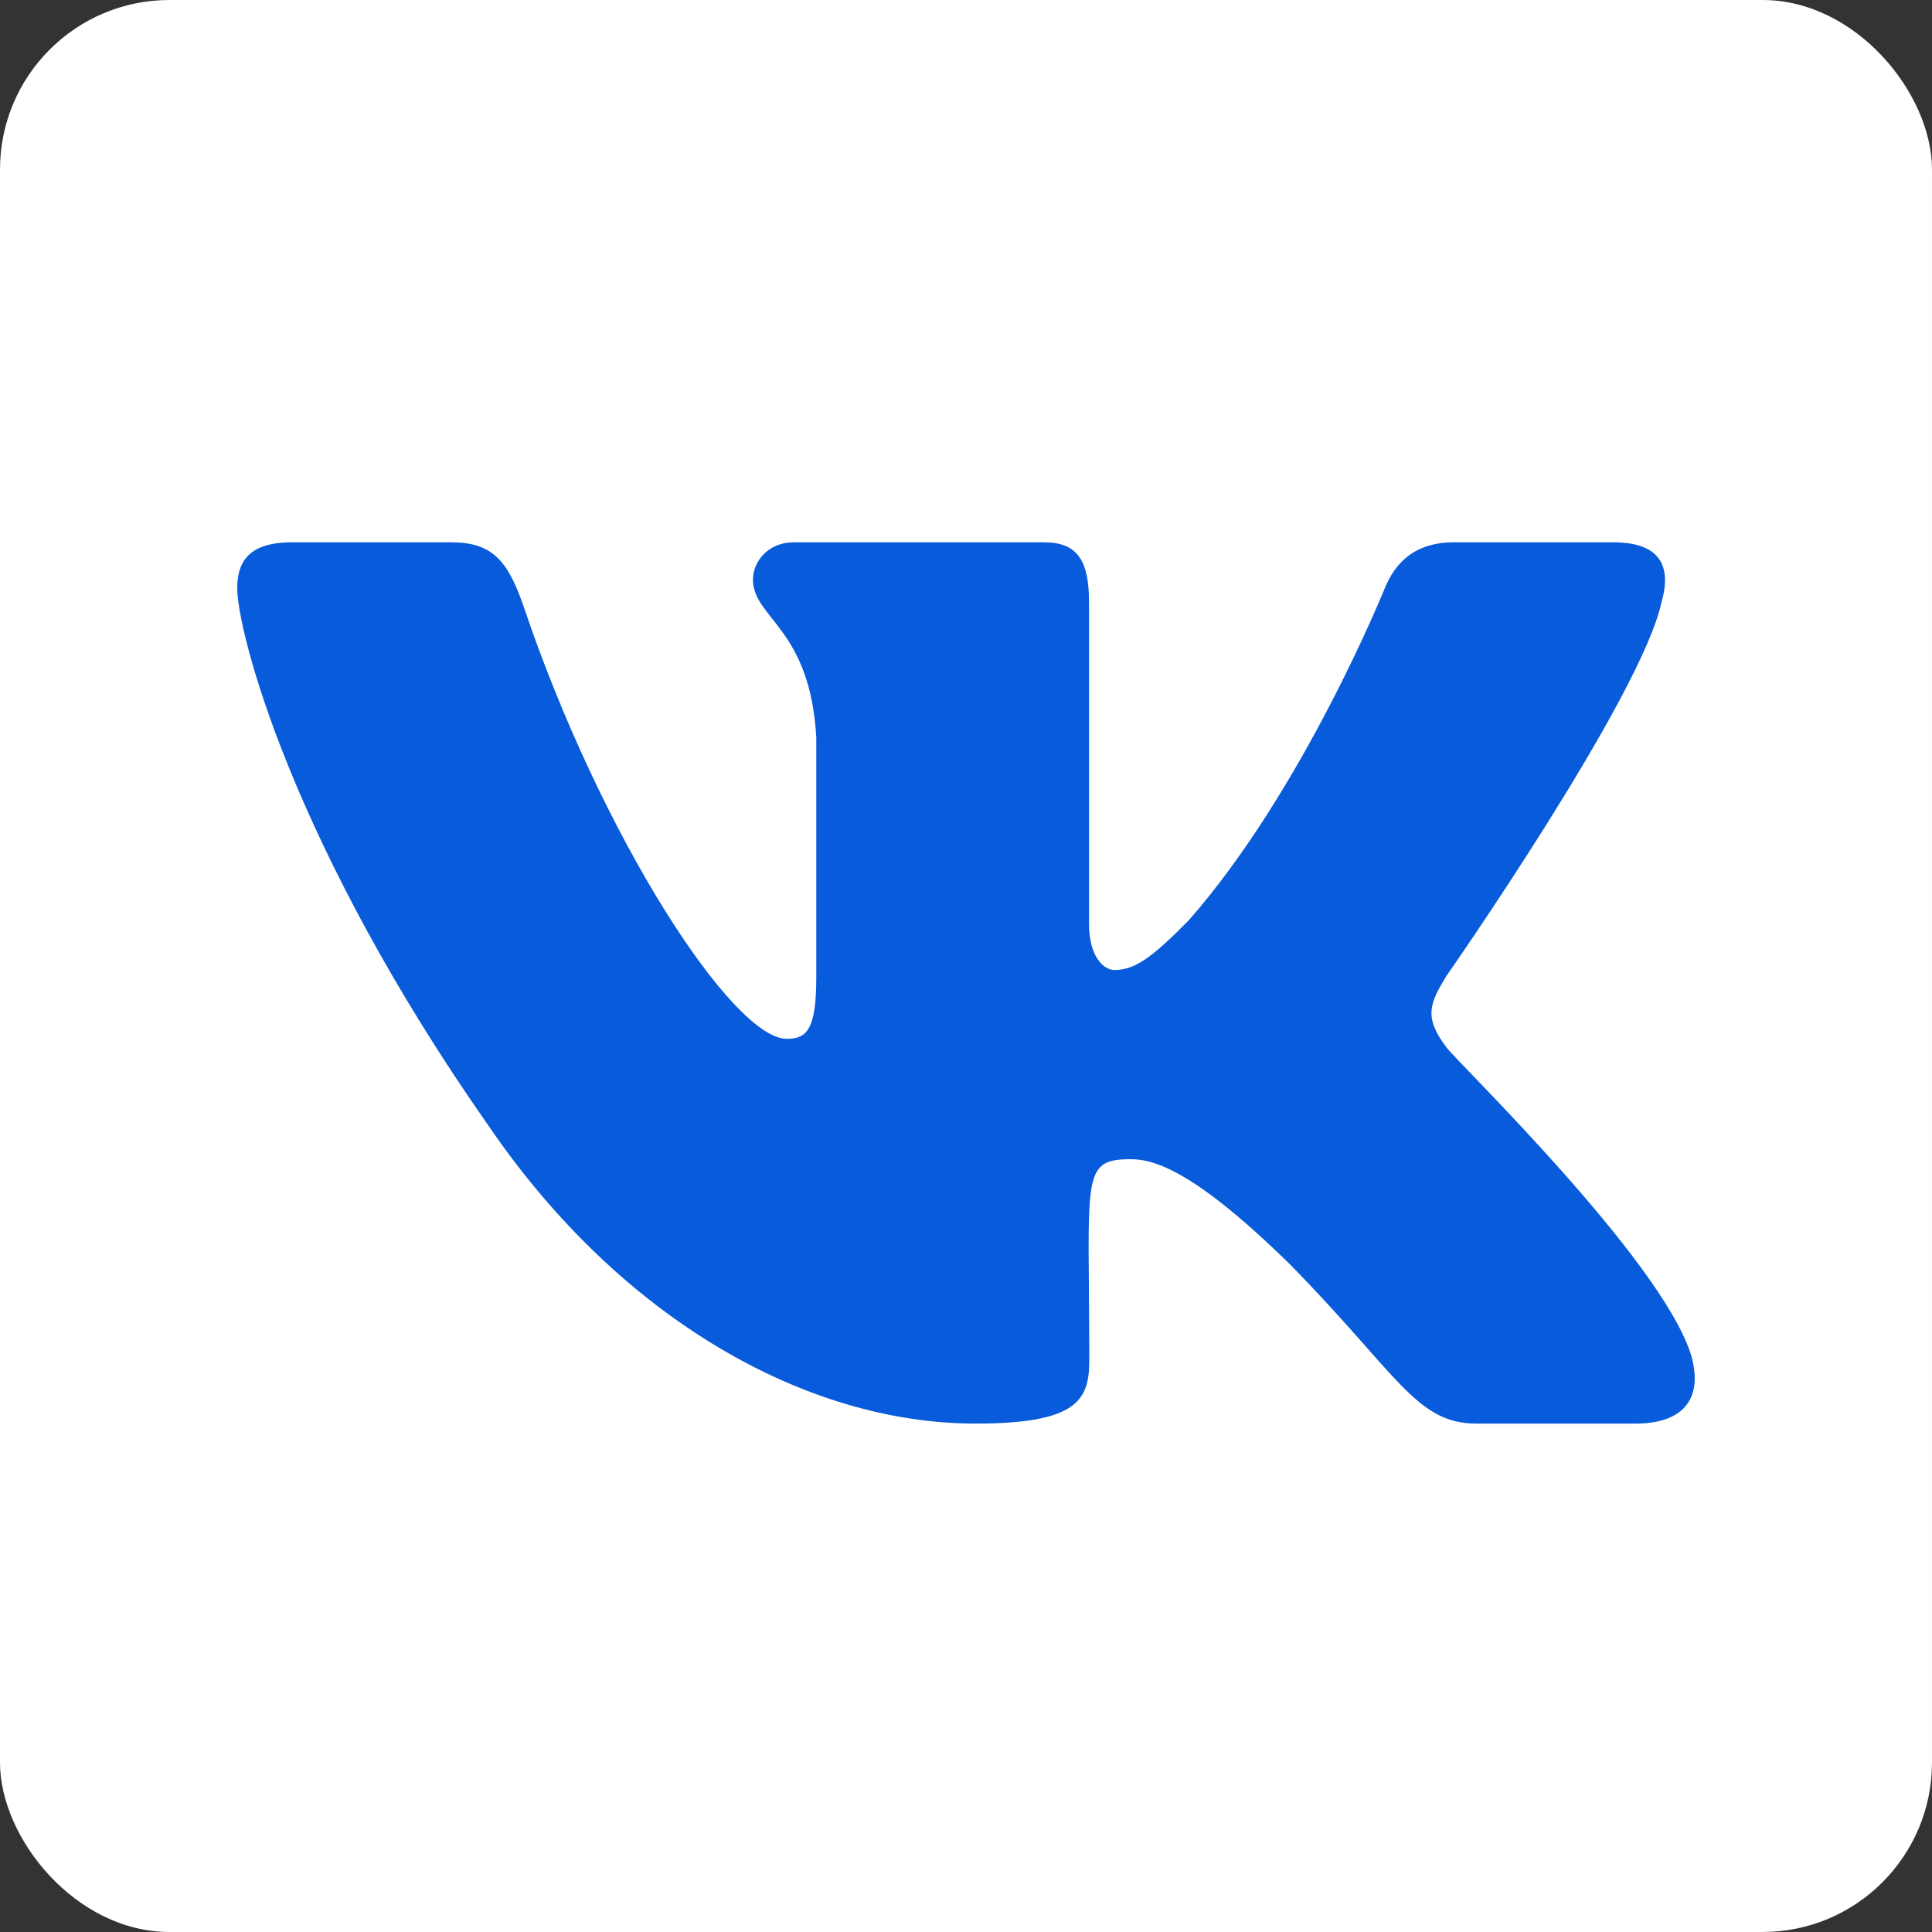 <svg width="57" height="57" viewBox="0 0 57 57" fill="none" xmlns="http://www.w3.org/2000/svg">
<rect x="0" y="0" width="57" height="57" fill="#333333" stroke="none"/>
<rect width="57" height="57" rx="5" fill="white"/>
<path d="M49.02 17.763C49.315 16.747 49.02 16 47.599 16H42.897C41.7 16 41.149 16.642 40.854 17.357C40.854 17.357 38.459 23.296 35.075 27.148C33.981 28.261 33.478 28.618 32.879 28.618C32.584 28.618 32.129 28.261 32.129 27.245V17.763C32.129 16.544 31.794 16 30.804 16H23.412C22.662 16 22.215 16.569 22.215 17.097C22.215 18.251 23.907 18.519 24.083 21.769V28.821C24.083 30.365 23.811 30.649 23.212 30.649C21.616 30.649 17.736 24.686 15.438 17.861C14.975 16.536 14.52 16 13.314 16H8.612C7.271 16 7 16.642 7 17.357C7 18.624 8.597 24.921 14.432 33.241C18.319 38.921 23.795 42 28.776 42C31.77 42 32.137 41.318 32.137 40.139C32.137 34.712 31.866 34.2 33.366 34.2C34.061 34.2 35.258 34.557 38.052 37.296C41.245 40.546 41.772 42 43.56 42H48.262C49.603 42 50.281 41.318 49.89 39.969C48.996 37.133 42.953 31.299 42.682 30.909C41.987 29.999 42.187 29.593 42.682 28.781C42.69 28.773 48.429 20.55 49.02 17.763Z" fill="#085BDA"/>
</svg>
